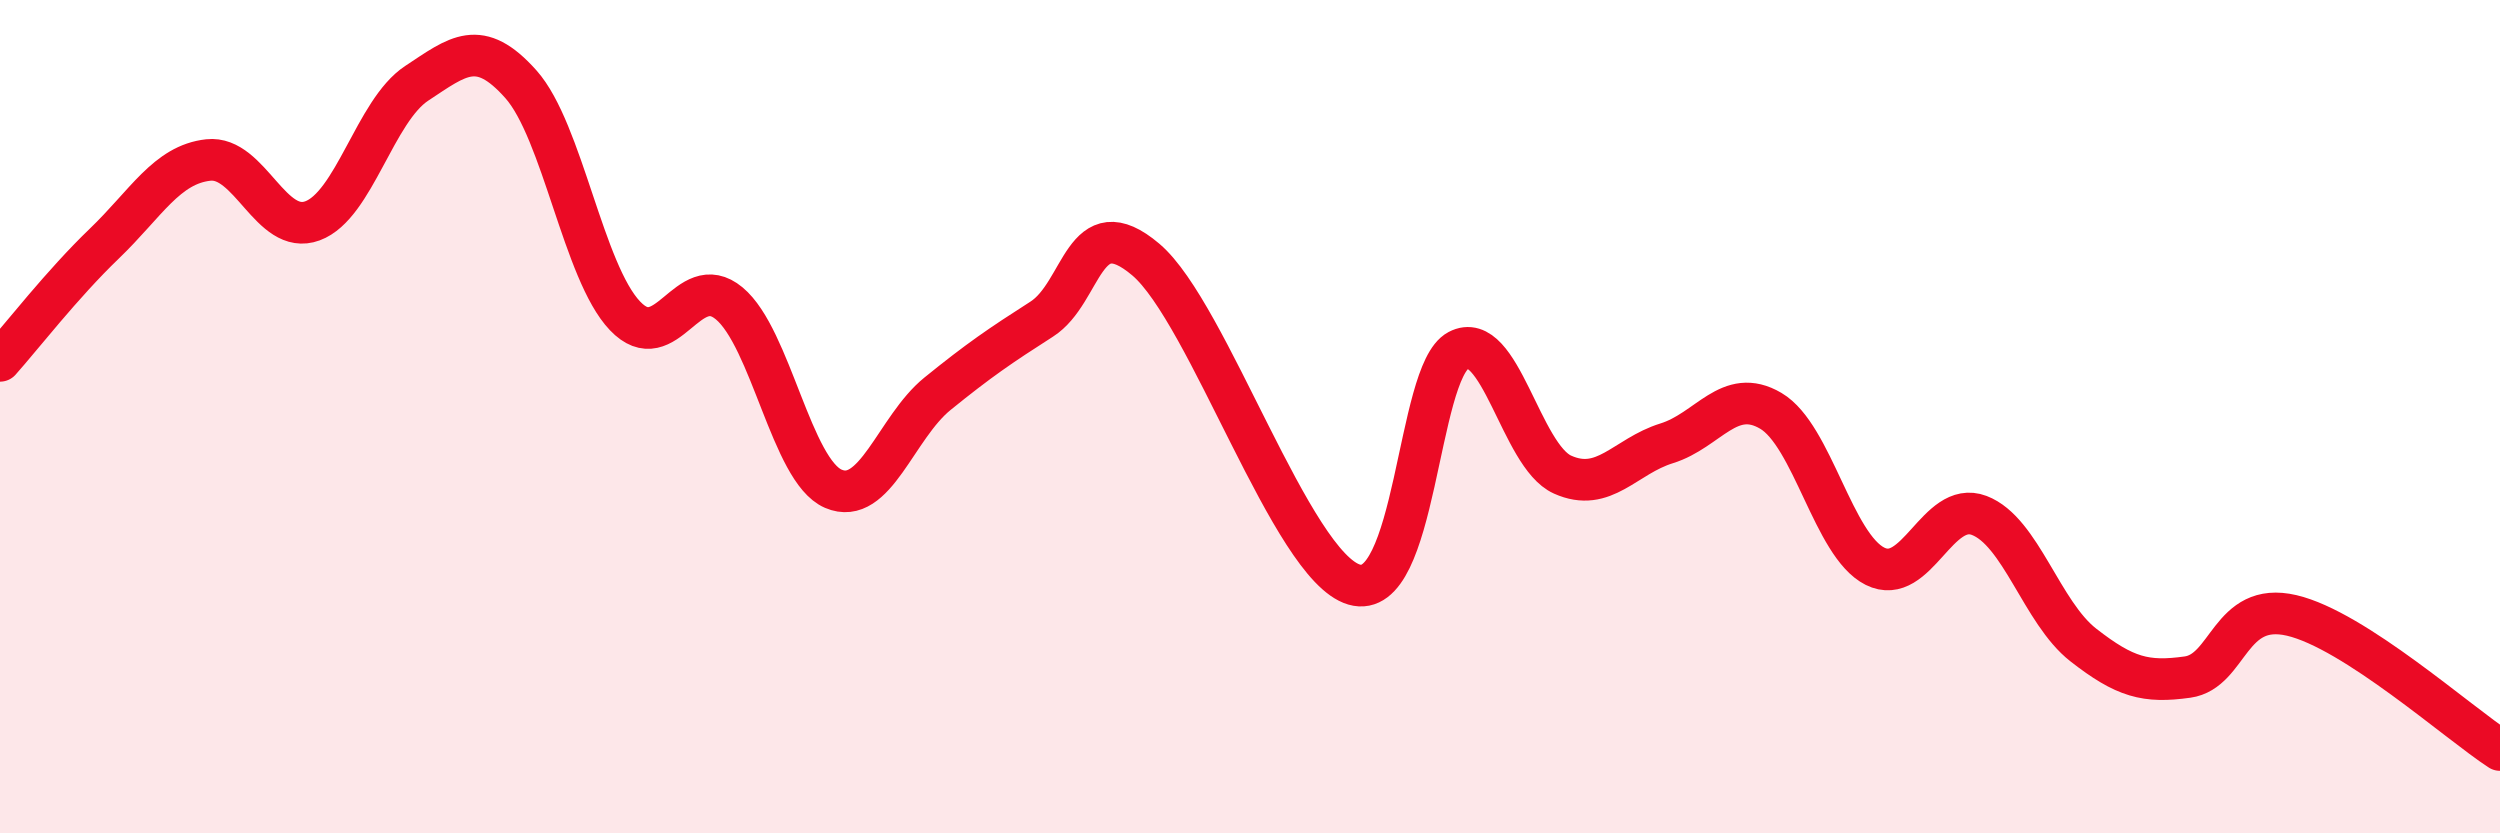 
    <svg width="60" height="20" viewBox="0 0 60 20" xmlns="http://www.w3.org/2000/svg">
      <path
        d="M 0,8.66 C 0.5,8.1 1.5,6.81 2.5,5.85 C 3.5,4.89 4,3.95 5,3.84 C 6,3.73 6.5,5.67 7.5,5.3 C 8.5,4.93 9,2.66 10,2 C 11,1.34 11.5,0.9 12.5,2.02 C 13.5,3.14 14,6.53 15,7.58 C 16,8.63 16.5,6.45 17.5,7.28 C 18.5,8.11 19,11.3 20,11.73 C 21,12.16 21.5,10.26 22.5,9.45 C 23.5,8.64 24,8.3 25,7.66 C 26,7.02 26,4.96 27.5,6.23 C 29,7.5 31,13.59 32.5,14.03 C 34,14.47 34,8.94 35,8.41 C 36,7.88 36.5,10.94 37.5,11.39 C 38.5,11.84 39,10.95 40,10.64 C 41,10.33 41.5,9.27 42.5,9.86 C 43.5,10.45 44,13.09 45,13.59 C 46,14.09 46.5,11.99 47.5,12.37 C 48.5,12.75 49,14.7 50,15.48 C 51,16.26 51.5,16.39 52.5,16.25 C 53.5,16.11 53.5,14.42 55,14.77 C 56.5,15.12 59,17.35 60,18L60 20L0 20Z"
        fill="#EB0A25"
        opacity="0.1"
        stroke-linecap="round"
        stroke-linejoin="round"
      />
      <path
        d="M 0,8.66 C 0.5,8.1 1.5,6.81 2.5,5.85 C 3.5,4.89 4,3.95 5,3.84 C 6,3.73 6.5,5.67 7.5,5.3 C 8.5,4.93 9,2.66 10,2 C 11,1.34 11.5,0.9 12.5,2.02 C 13.5,3.14 14,6.53 15,7.58 C 16,8.63 16.5,6.45 17.5,7.28 C 18.5,8.11 19,11.3 20,11.73 C 21,12.16 21.5,10.26 22.5,9.45 C 23.5,8.64 24,8.3 25,7.66 C 26,7.02 26,4.96 27.5,6.23 C 29,7.5 31,13.59 32.5,14.03 C 34,14.47 34,8.94 35,8.41 C 36,7.88 36.5,10.94 37.5,11.39 C 38.5,11.84 39,10.95 40,10.64 C 41,10.33 41.5,9.27 42.5,9.86 C 43.5,10.45 44,13.09 45,13.59 C 46,14.09 46.5,11.99 47.5,12.37 C 48.5,12.75 49,14.7 50,15.48 C 51,16.26 51.5,16.39 52.5,16.25 C 53.5,16.11 53.5,14.42 55,14.77 C 56.5,15.12 59,17.35 60,18"
        stroke="#EB0A25"
        stroke-width="1"
        fill="none"
        stroke-linecap="round"
        stroke-linejoin="round"
      />
    </svg>
  